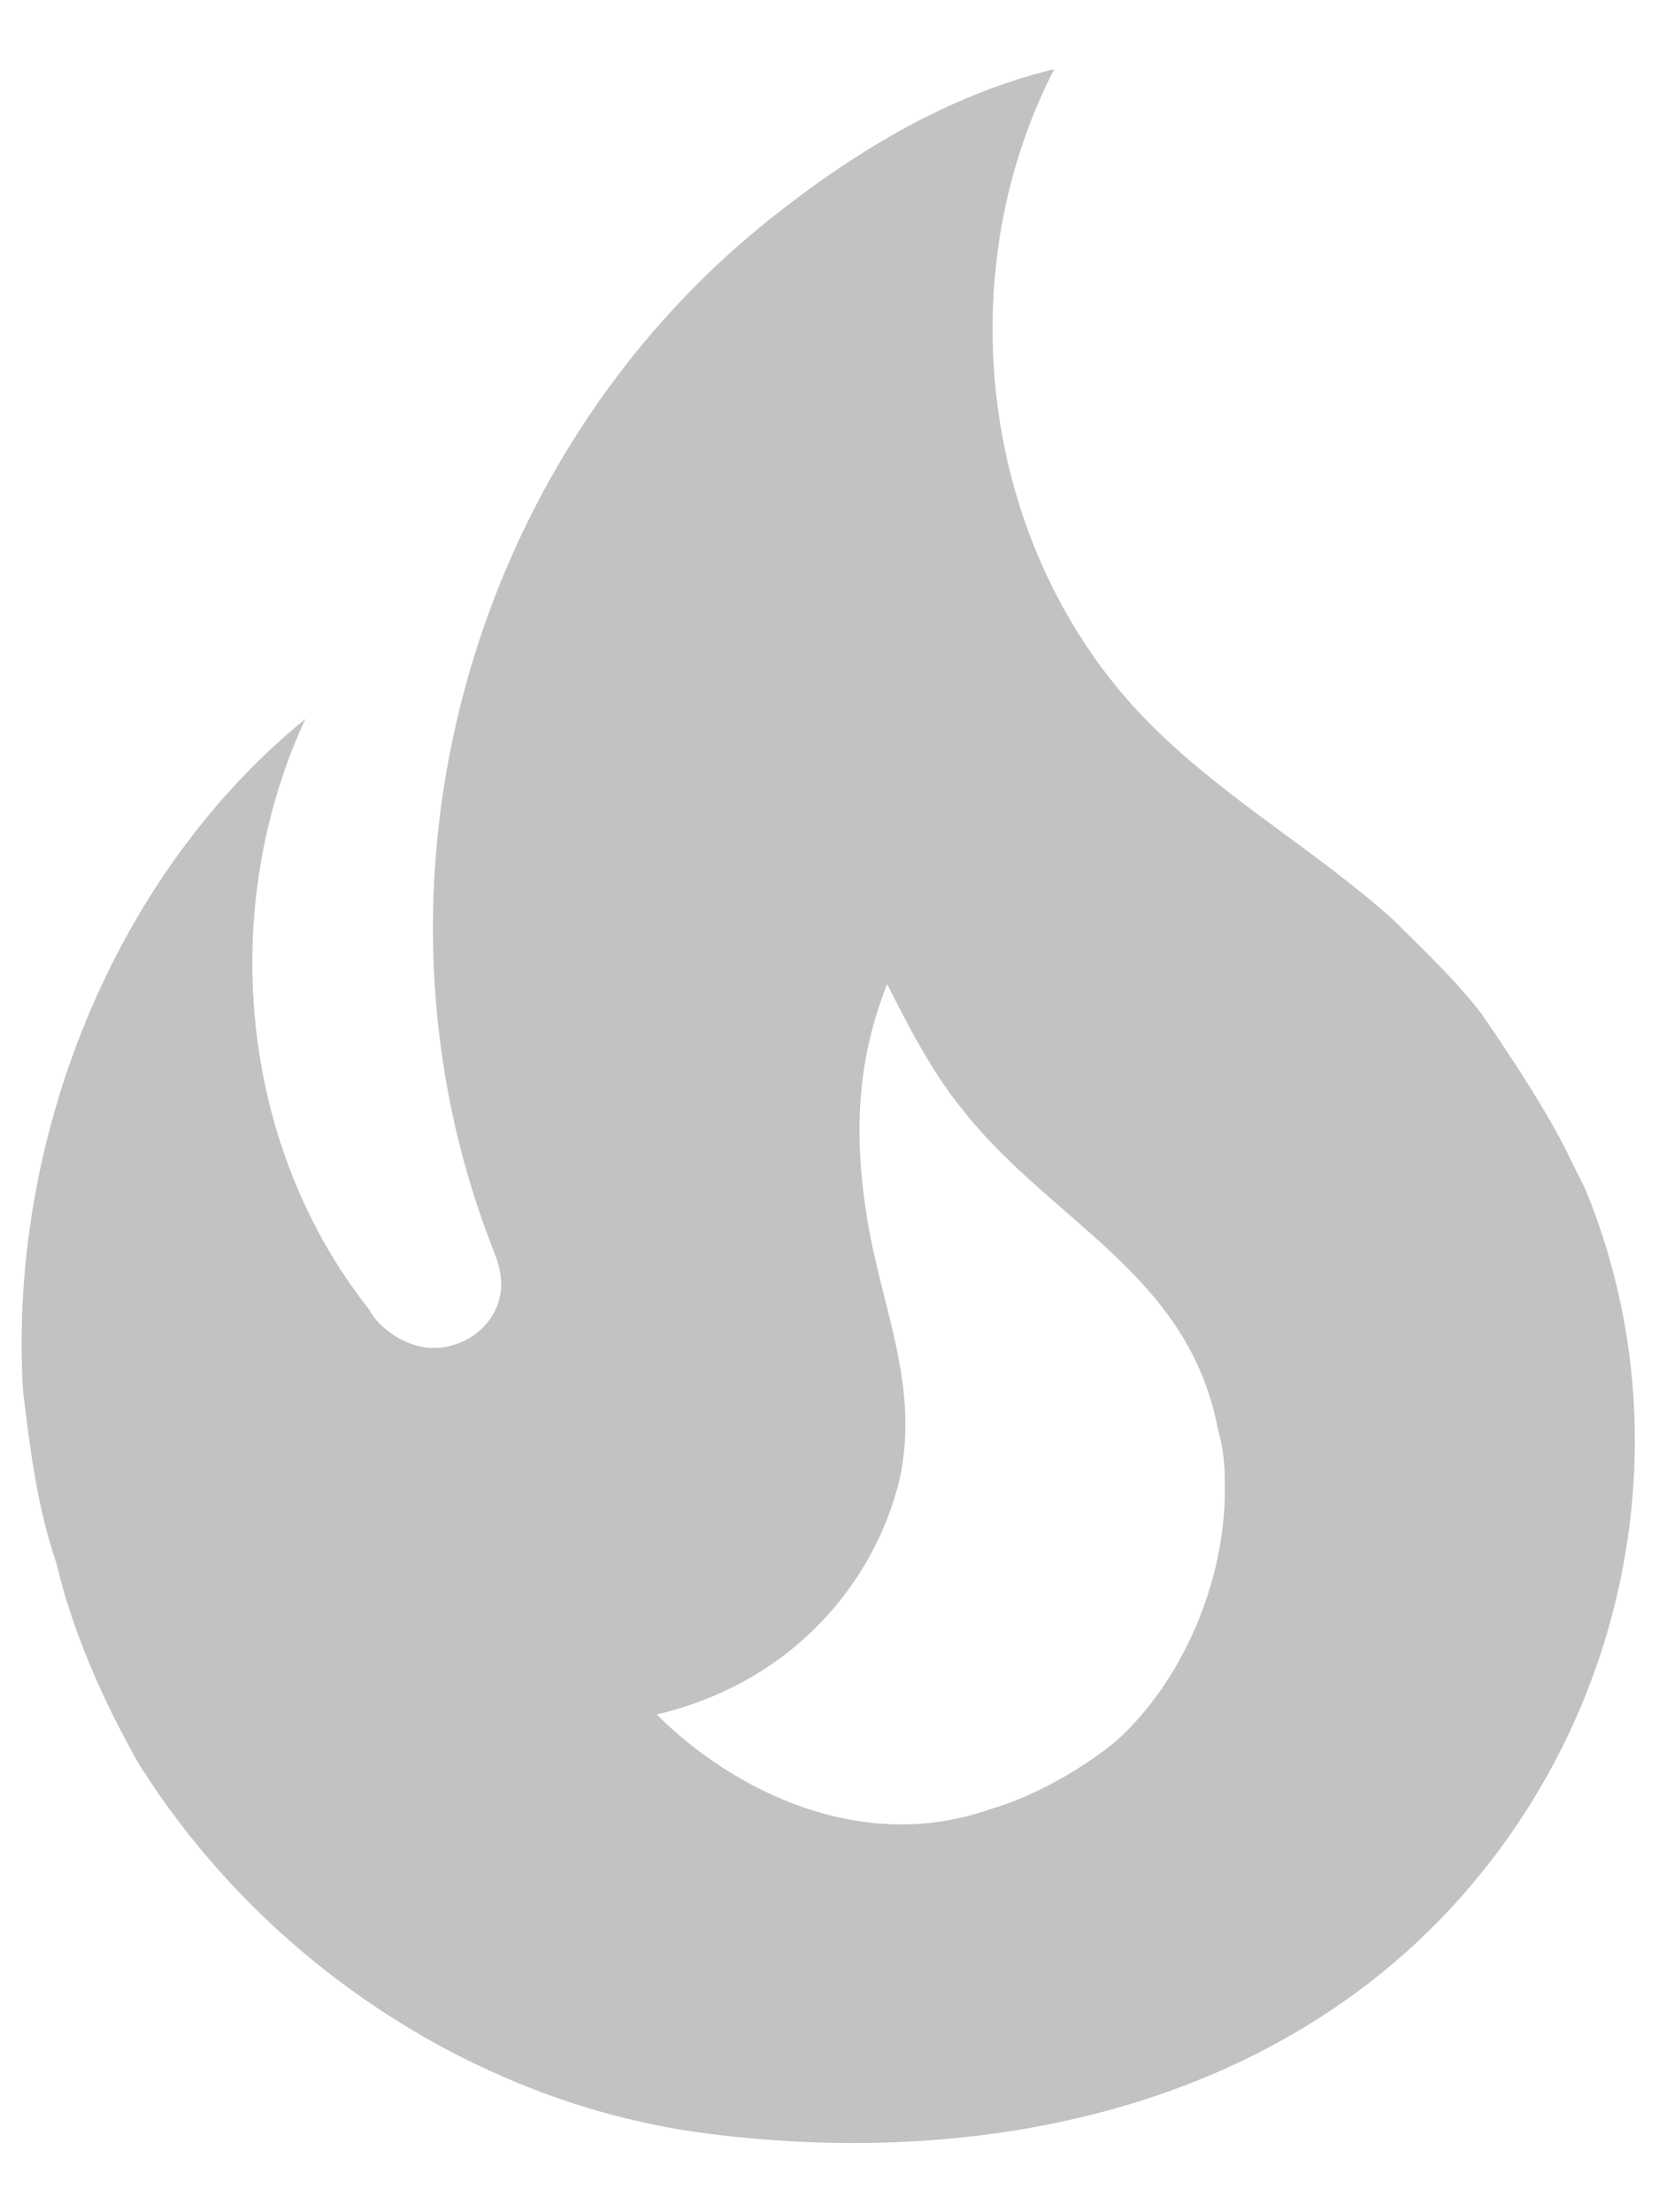 <svg viewBox="0 0 18 24" fill="none" xmlns="http://www.w3.org/2000/svg">
<path d="M16.075 11C15.788 10.625 15.438 10.3 15.113 9.975C14.275 9.225 13.325 8.688 12.525 7.9C10.663 6.075 10.25 3.062 11.438 0.75C10.25 1.038 9.213 1.688 8.325 2.4C5.088 5 3.813 9.588 5.338 13.525C5.388 13.65 5.438 13.775 5.438 13.938C5.438 14.213 5.25 14.463 5 14.562C4.713 14.688 4.413 14.613 4.175 14.412C4.104 14.354 4.044 14.281 4 14.2C2.588 12.412 2.363 9.85 3.313 7.8C1.225 9.5 0.088 12.375 0.25 15.088C0.325 15.713 0.4 16.337 0.613 16.962C0.788 17.712 1.125 18.462 1.5 19.125C2.85 21.288 5.188 22.837 7.7 23.15C10.375 23.488 13.238 23 15.288 21.15C17.575 19.075 18.375 15.75 17.2 12.9L17.038 12.575C16.775 12 16.075 11 16.075 11ZM12.125 18.875C11.775 19.175 11.2 19.5 10.75 19.625C9.35 20.125 7.95 19.425 7.125 18.6C8.613 18.25 9.5 17.15 9.763 16.038C9.975 15.037 9.575 14.213 9.413 13.25C9.263 12.325 9.288 11.537 9.625 10.675C9.863 11.15 10.113 11.625 10.413 12C11.375 13.25 12.888 13.8 13.213 15.5C13.263 15.675 13.288 15.85 13.288 16.038C13.325 17.062 12.875 18.188 12.125 18.875Z" fill="#C2C2C2"/>
</svg>
